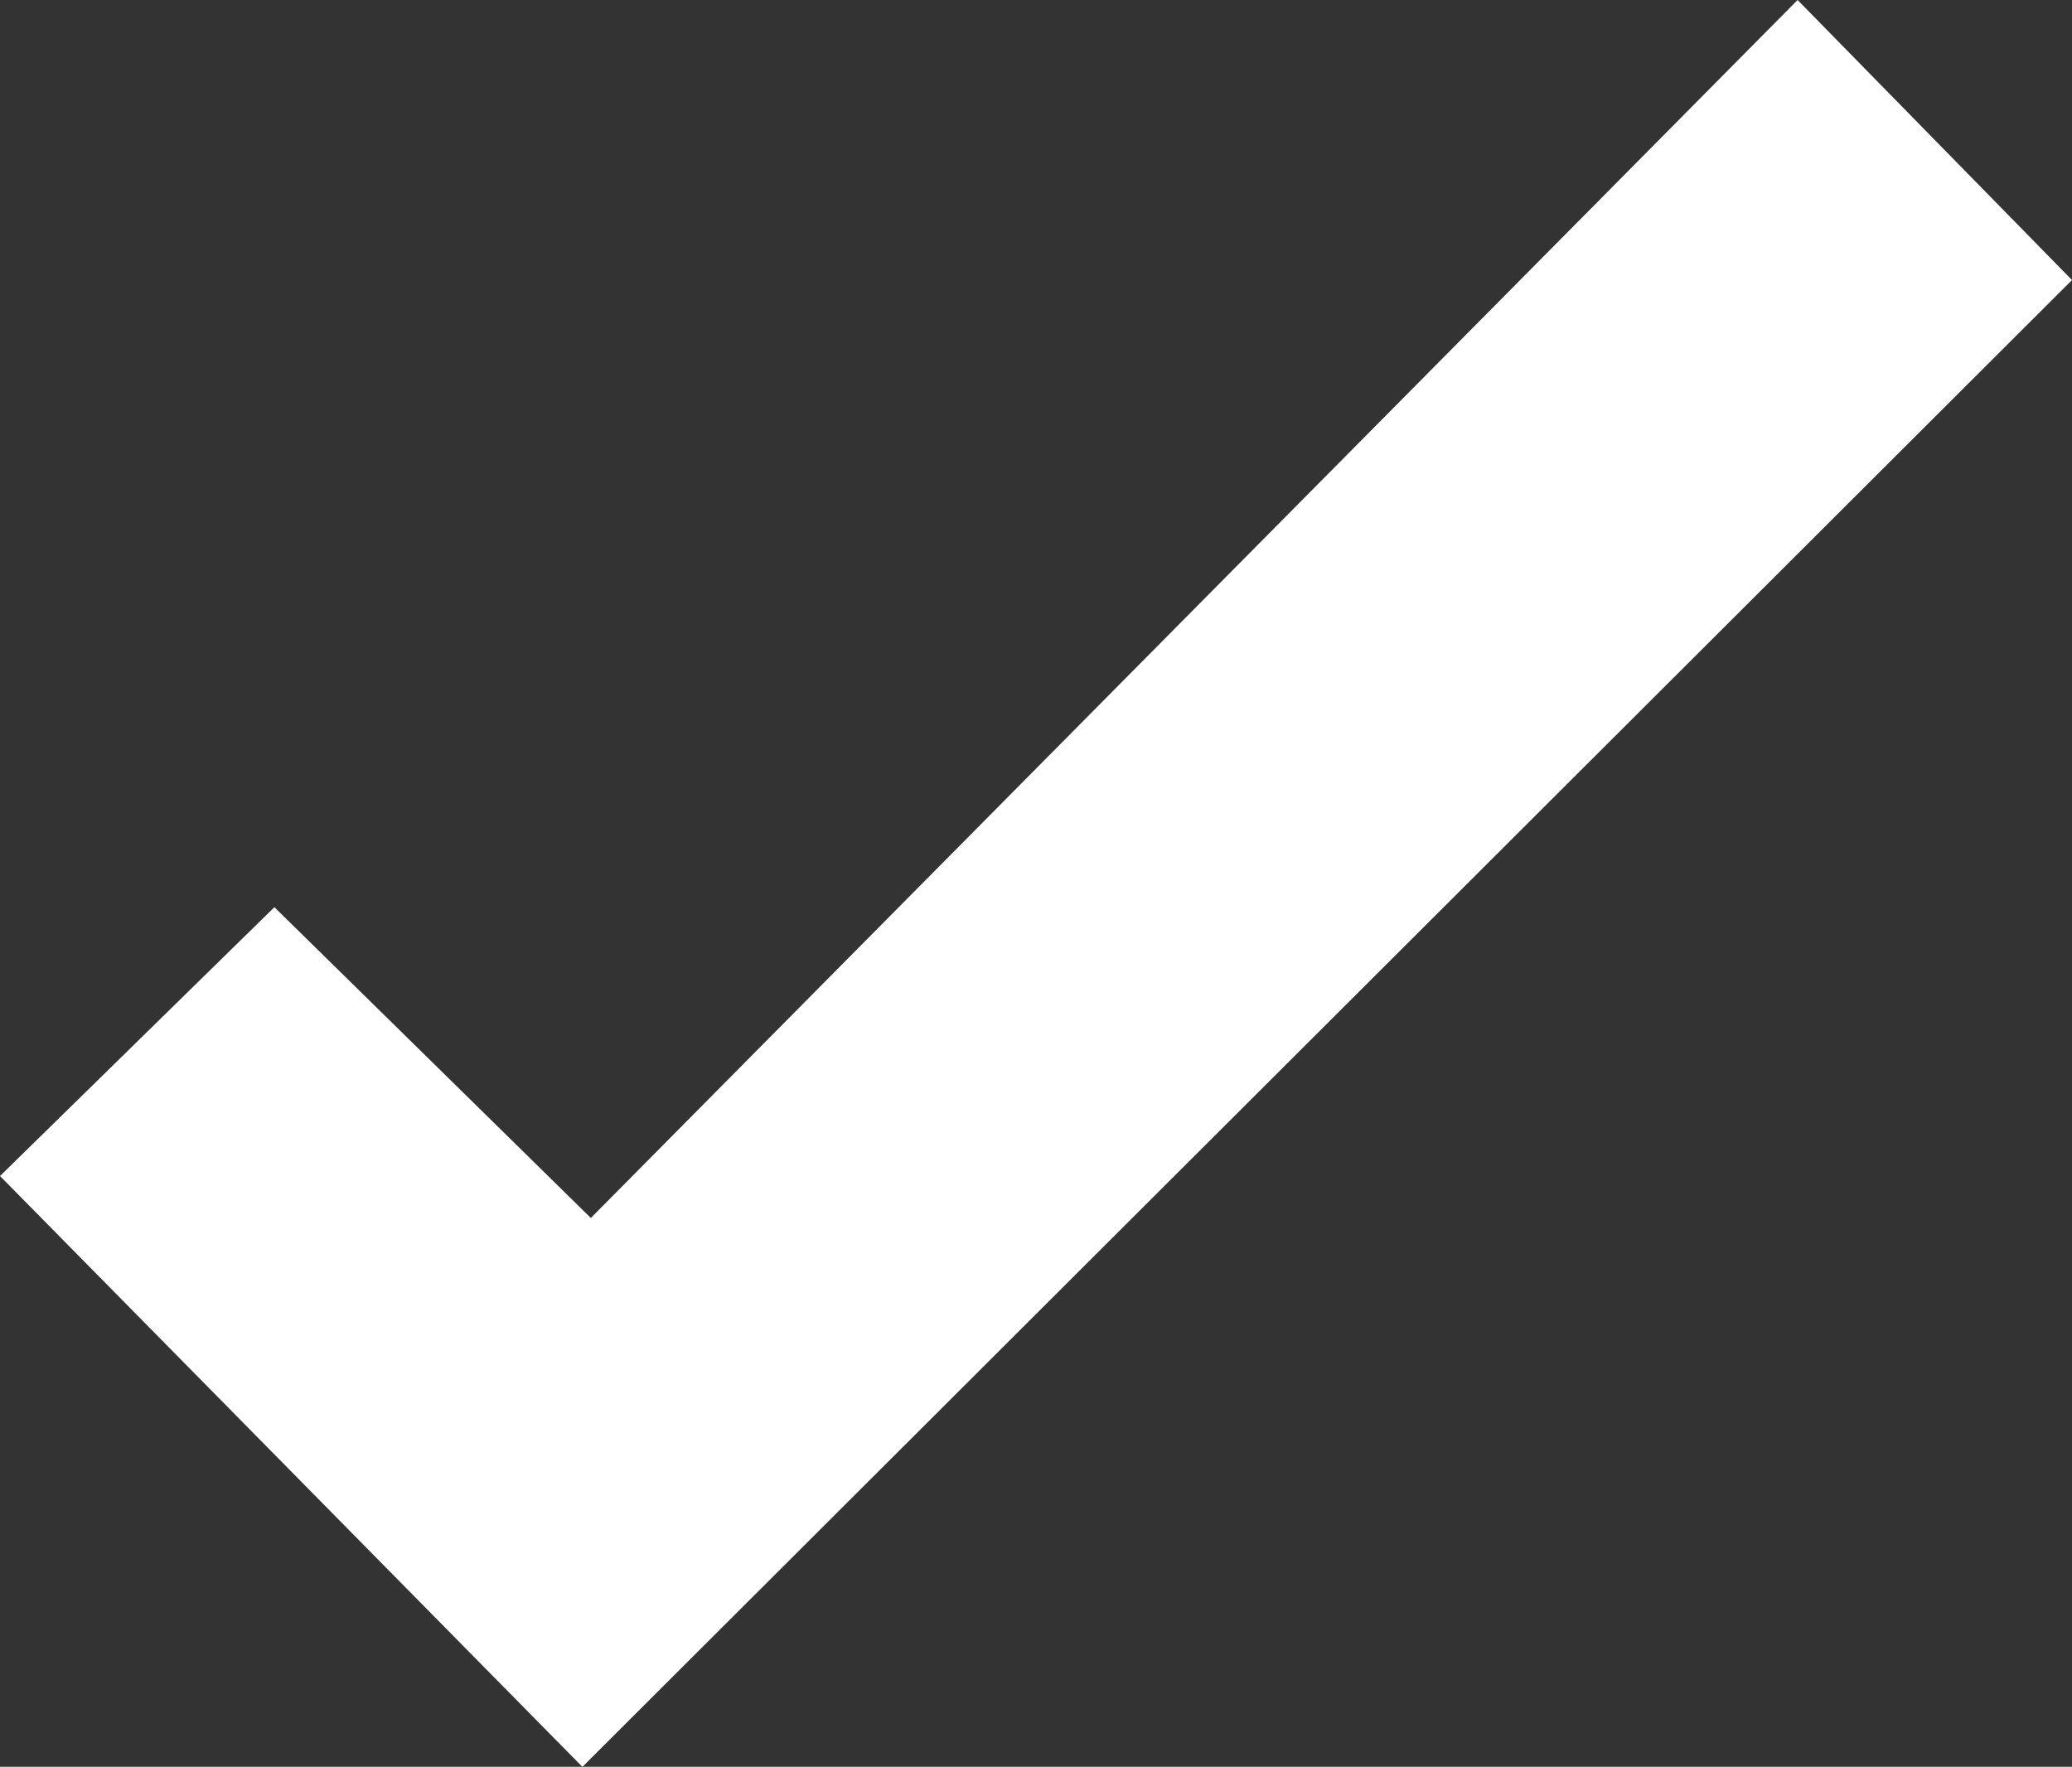 <?xml version="1.0" encoding="UTF-8"?><svg id="Layer_2" xmlns="http://www.w3.org/2000/svg" width="208.94" height="178.16" viewBox="0 0 208.94 178.16"><rect x="0" y="0" width="208.94" height="178.16" fill="#333333" stroke="none"/><g id="Layer_1-2"><path d="m0,118.59c19.58,19.86,39.15,39.72,58.73,59.58,50.07-49.98,100.14-99.95,150.21-149.93L181.27,0c-40.56,40.94-81.13,81.88-121.69,122.82-10.64-10.45-21.27-20.89-31.91-31.34L0,118.59Z" style="fill:#fff; stroke-width:0px;"/></g></svg>